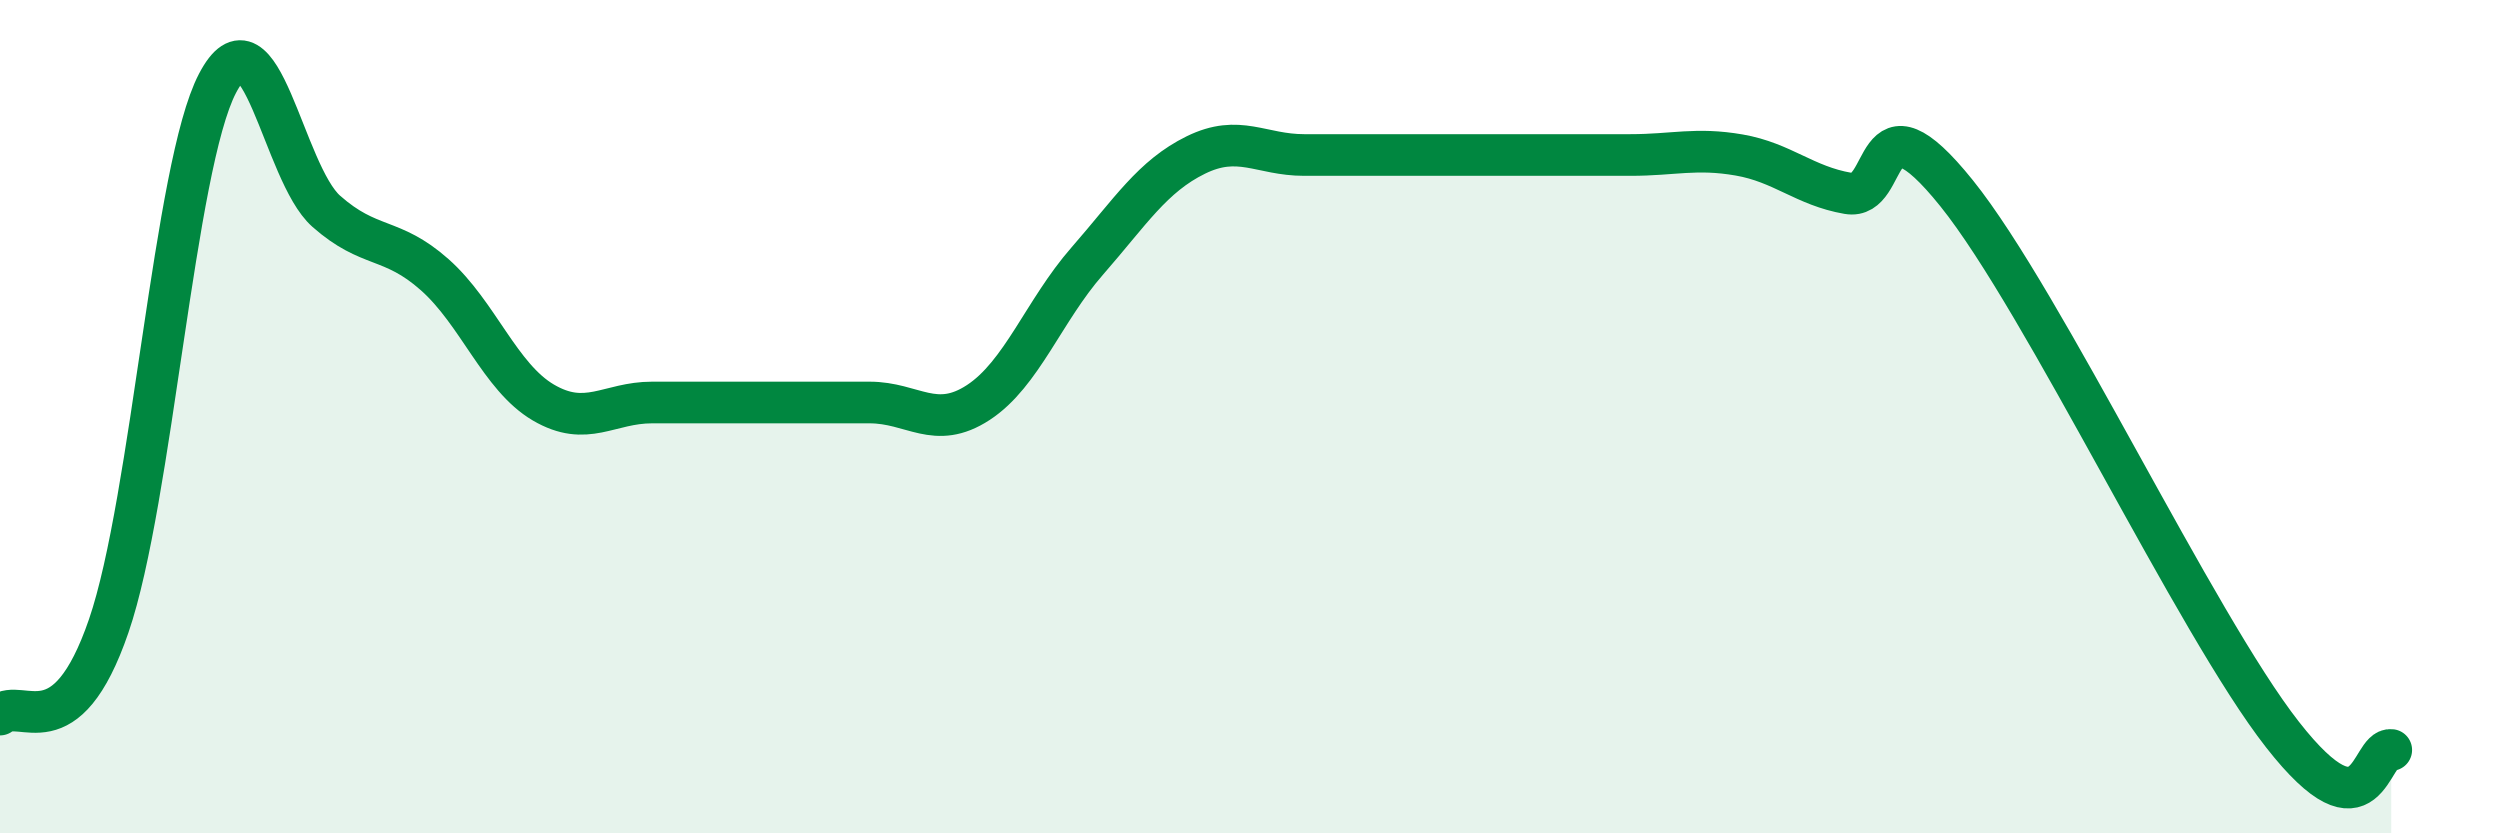
    <svg width="60" height="20" viewBox="0 0 60 20" xmlns="http://www.w3.org/2000/svg">
      <path
        d="M 0,17.15 C 0.52,16.72 1.57,18.05 2.61,15.02 C 3.65,11.99 4.18,3.99 5.22,2 C 6.26,0.01 6.79,4.15 7.83,5.07 C 8.87,5.99 9.39,5.67 10.43,6.59 C 11.47,7.51 12,9.05 13.04,9.66 C 14.08,10.27 14.61,9.66 15.65,9.66 C 16.69,9.66 17.22,9.66 18.26,9.66 C 19.3,9.66 19.83,9.66 20.87,9.66 C 21.91,9.66 22.44,10.34 23.48,9.66 C 24.52,8.98 25.05,7.46 26.09,6.27 C 27.13,5.08 27.66,4.23 28.7,3.72 C 29.74,3.21 30.26,3.72 31.3,3.72 C 32.34,3.72 32.87,3.72 33.91,3.72 C 34.95,3.72 35.48,3.72 36.52,3.72 C 37.56,3.72 38.09,3.72 39.13,3.72 C 40.17,3.72 40.7,3.54 41.74,3.72 C 42.78,3.9 43.31,4.46 44.35,4.64 C 45.39,4.82 44.87,2.04 46.96,4.64 C 49.05,7.24 52.69,14.96 54.78,17.63 C 56.87,20.3 56.87,17.93 57.39,18L57.39 20L0 20Z"
        fill="#008740"
        opacity="0.1"
        stroke-linecap="round"
        stroke-linejoin="round"
      />
      <path
        d="M 0,17.15 C 0.52,16.72 1.57,18.05 2.61,15.02 C 3.65,11.99 4.18,3.99 5.22,2 C 6.26,0.01 6.79,4.15 7.83,5.07 C 8.87,5.99 9.39,5.67 10.43,6.59 C 11.47,7.51 12,9.05 13.04,9.66 C 14.08,10.27 14.61,9.66 15.65,9.66 C 16.69,9.66 17.22,9.66 18.26,9.66 C 19.3,9.66 19.83,9.66 20.87,9.66 C 21.91,9.66 22.44,10.34 23.48,9.66 C 24.52,8.98 25.05,7.46 26.09,6.27 C 27.13,5.08 27.66,4.23 28.7,3.72 C 29.74,3.21 30.26,3.72 31.3,3.72 C 32.34,3.72 32.87,3.72 33.91,3.72 C 34.95,3.72 35.48,3.72 36.52,3.72 C 37.56,3.72 38.09,3.72 39.13,3.72 C 40.17,3.72 40.7,3.54 41.74,3.72 C 42.78,3.9 43.31,4.46 44.35,4.64 C 45.39,4.82 44.87,2.04 46.96,4.64 C 49.05,7.24 52.69,14.96 54.78,17.63 C 56.87,20.3 56.87,17.93 57.39,18"
        stroke="#008740"
        stroke-width="1"
        fill="none"
        stroke-linecap="round"
        stroke-linejoin="round"
      />
    </svg>
  